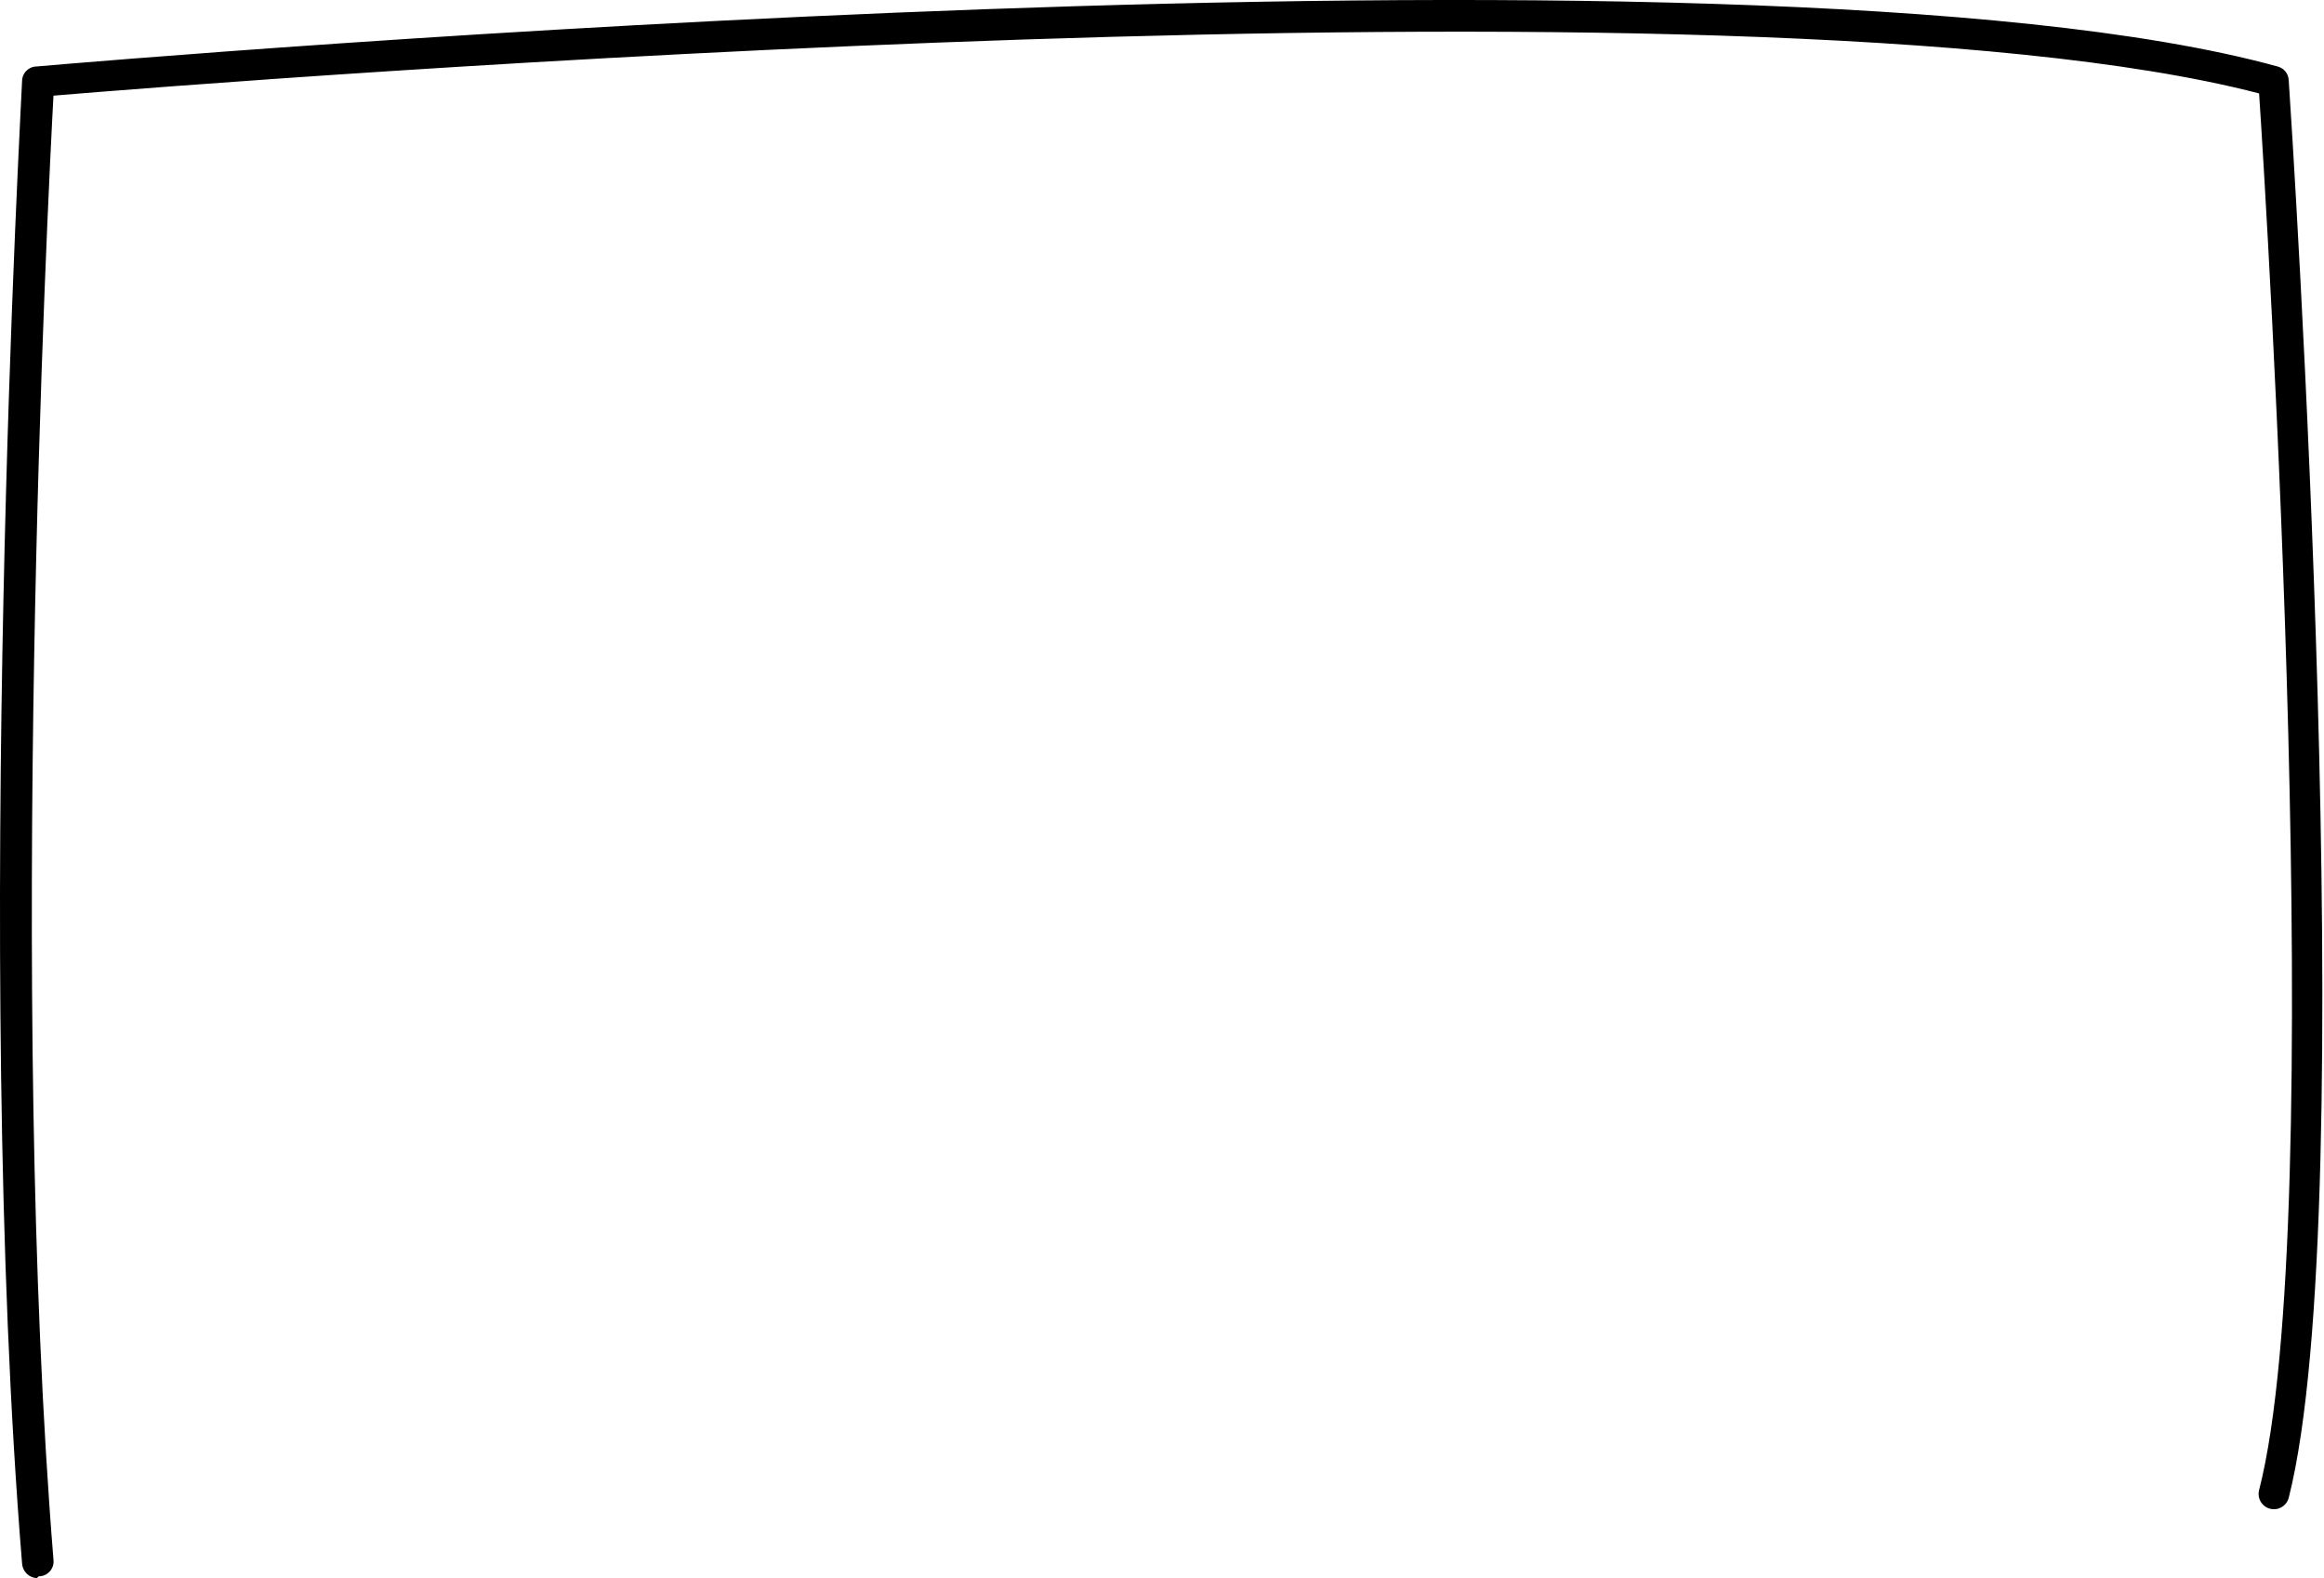 <?xml version="1.0" encoding="UTF-8"?> <svg xmlns="http://www.w3.org/2000/svg" width="520" height="353" viewBox="0 0 520 353" fill="none"> <path d="M8.251 353C7.385 352.96 6.565 352.598 5.952 351.985C5.338 351.371 4.976 350.552 4.936 349.685C-6.17 214.298 4.936 20.168 4.936 18.179C4.936 17.299 5.285 16.456 5.907 15.835C6.528 15.213 7.372 14.864 8.251 14.864C23.799 13.504 390.478 -17.889 509.588 14.864C510.291 15.037 510.917 15.435 511.372 15.998C511.827 16.561 512.085 17.257 512.108 17.98C512.804 28.223 528.683 269.693 512.108 335.033C511.879 335.912 511.311 336.664 510.527 337.124C509.744 337.584 508.81 337.714 507.931 337.486C507.052 337.257 506.299 336.689 505.839 335.905C505.379 335.122 505.249 334.188 505.478 333.309C521.125 272.477 507.235 47.053 505.478 20.897C390.743 -8.939 47.667 18.411 11.964 21.394C10.604 46.489 1.786 223.182 11.964 348.89C12.02 349.357 11.976 349.831 11.835 350.281C11.694 350.73 11.459 351.144 11.145 351.495C10.832 351.847 10.447 352.127 10.016 352.318C9.586 352.509 9.12 352.606 8.649 352.603L8.251 353Z" fill="black"></path> </svg> 